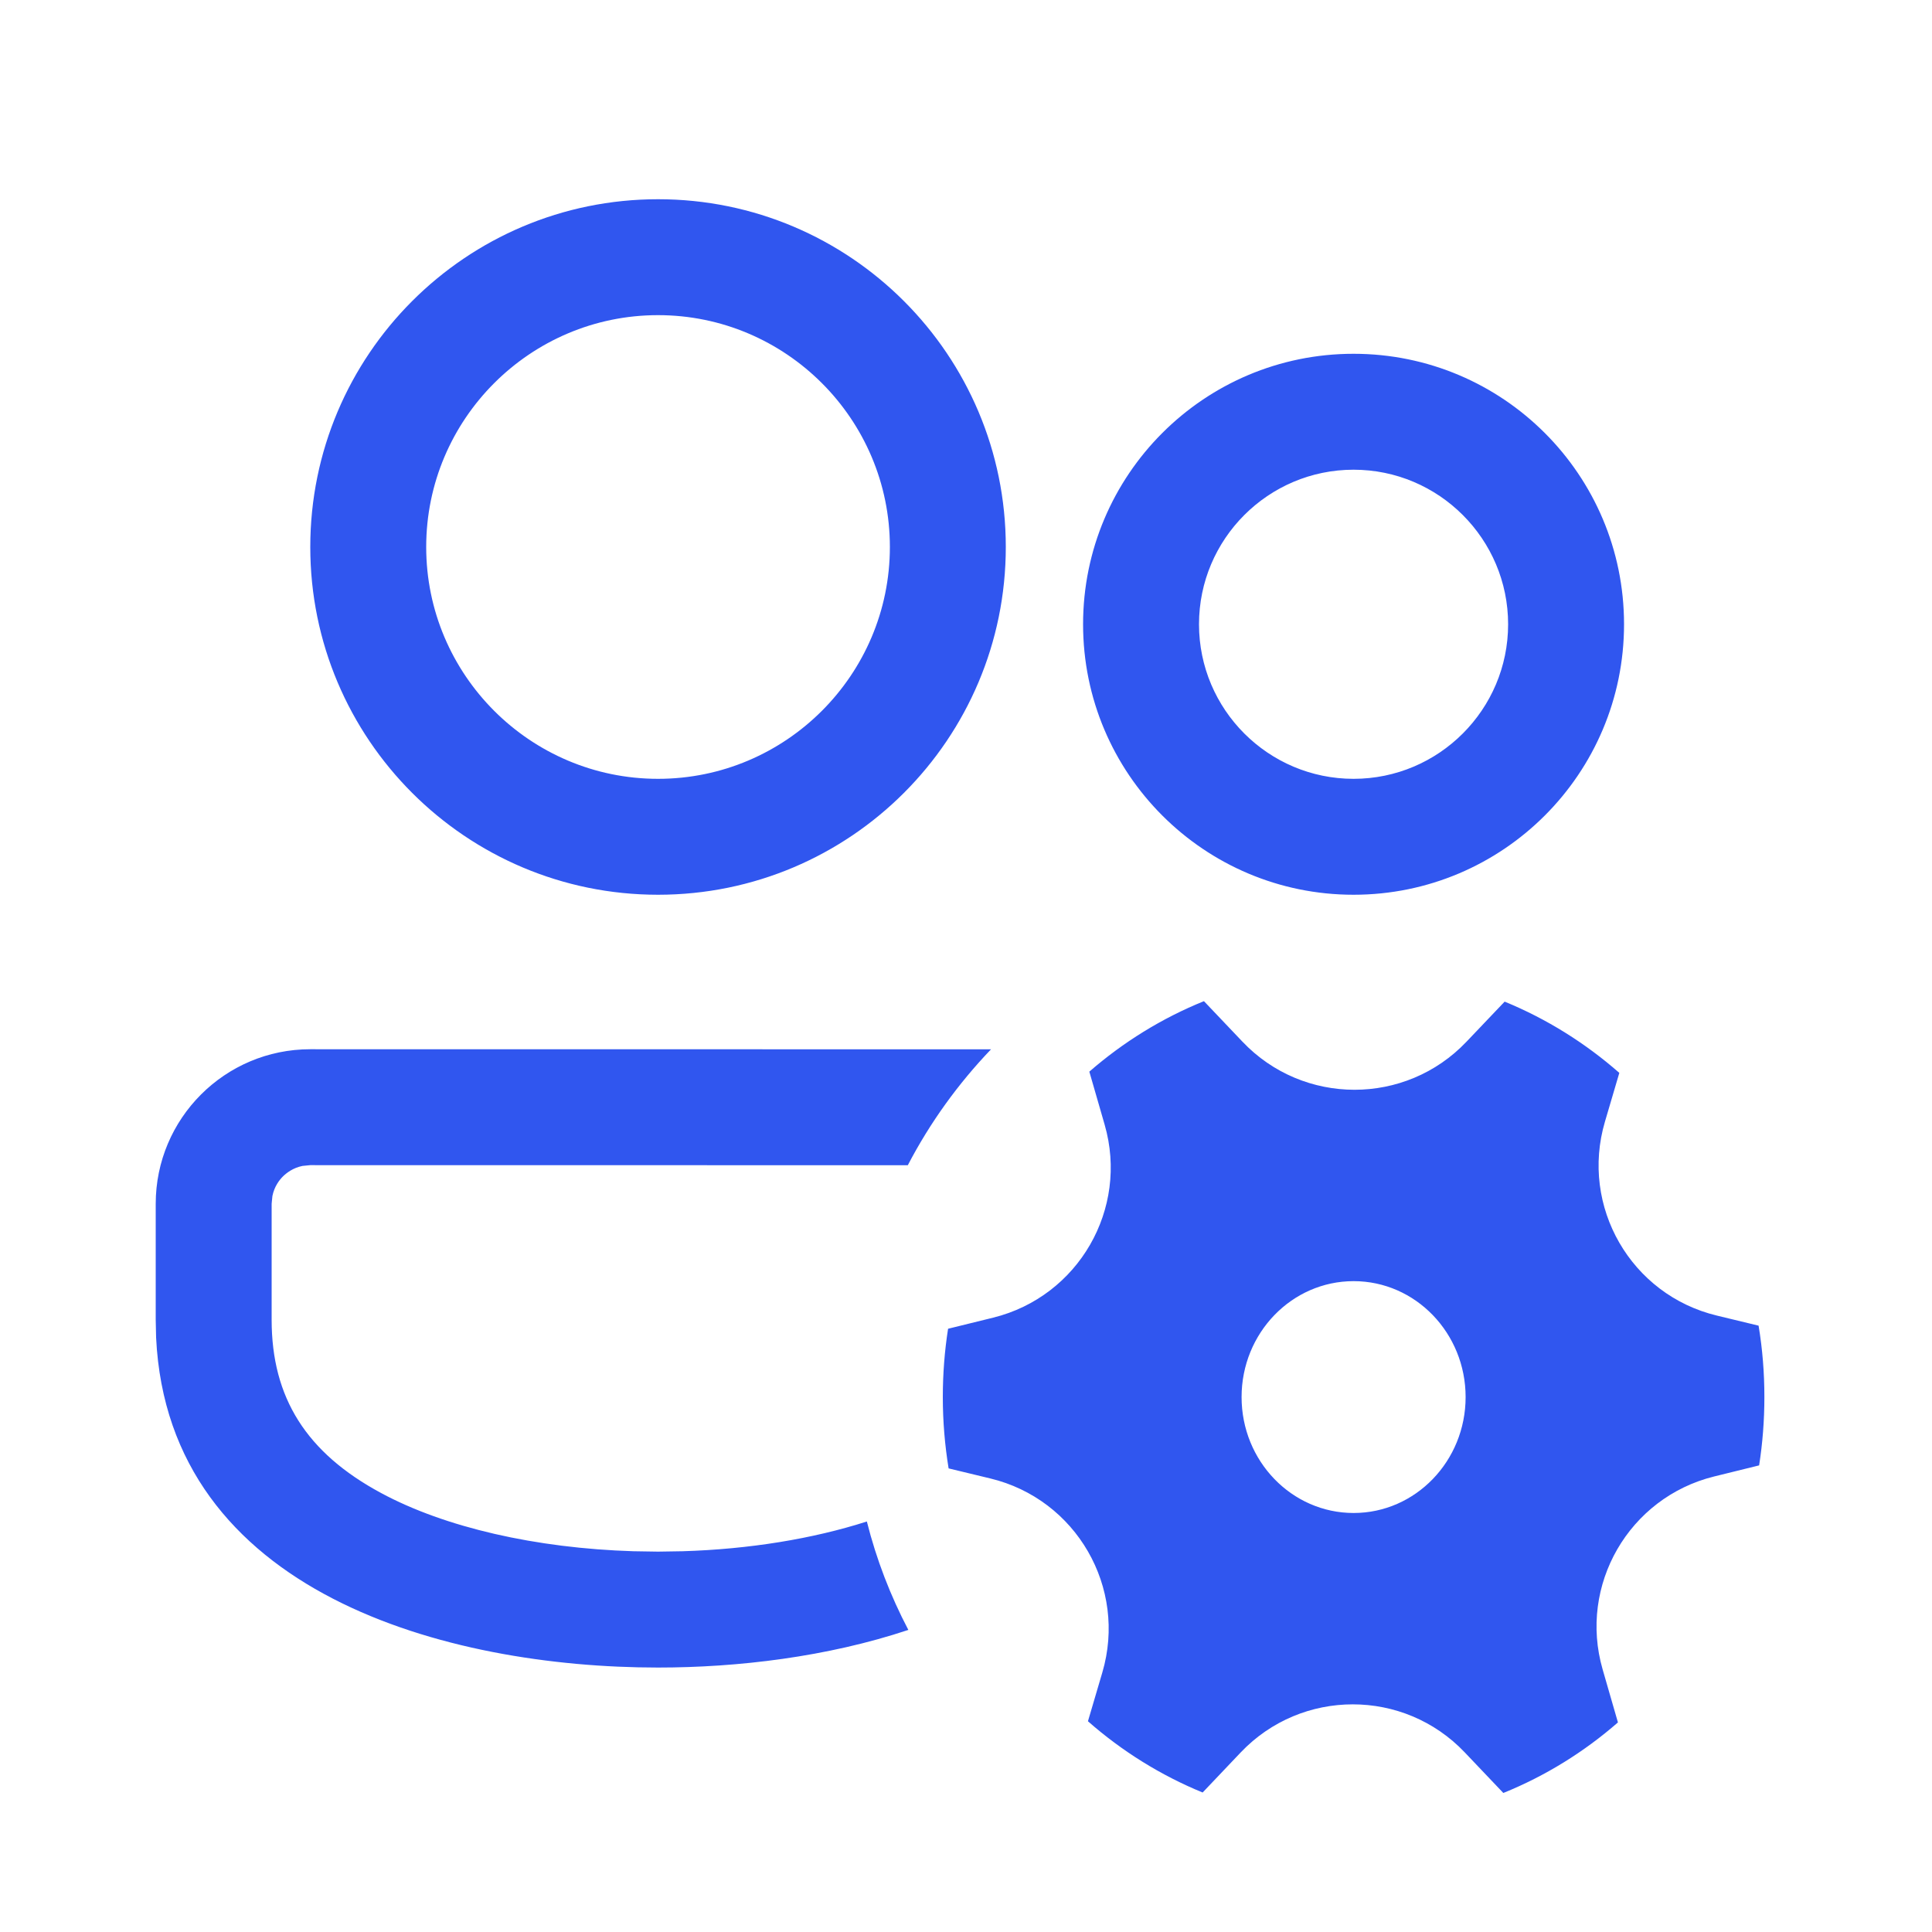 <svg width="25" height="25" viewBox="0 0 25 25" fill="none" xmlns="http://www.w3.org/2000/svg">
<path d="M12.824 13.578L4.015 13.577C2.911 13.577 2.015 14.473 2.015 15.577V17.078L2.02 17.308C2.179 20.622 5.793 21.578 8.515 21.578C9.545 21.578 10.703 21.441 11.754 21.091C11.523 20.651 11.341 20.181 11.217 19.688C10.519 19.912 9.696 20.047 8.832 20.073L8.515 20.078L8.197 20.073C6.934 20.034 5.758 19.765 4.932 19.32C3.965 18.8 3.515 18.087 3.515 17.078V15.577L3.525 15.476C3.55 15.351 3.617 15.267 3.661 15.223C3.705 15.18 3.79 15.112 3.914 15.087L4.015 15.077L11.747 15.078C12.034 14.527 12.398 14.023 12.824 13.578ZM13.015 7.078C13.015 4.593 11 2.578 8.515 2.578C6.03 2.578 4.015 4.593 4.015 7.078C4.015 9.563 6.03 11.578 8.515 11.578C11 11.578 13.015 9.563 13.015 7.078ZM5.515 7.078C5.515 5.424 6.861 4.078 8.515 4.078C10.169 4.078 11.515 5.424 11.515 7.078C11.515 8.732 10.169 10.078 8.515 10.078C6.861 10.078 5.515 8.732 5.515 7.078ZM21.015 8.078C21.015 6.145 19.448 4.578 17.515 4.578C15.582 4.578 14.015 6.145 14.015 8.078C14.015 10.011 15.582 11.578 17.515 11.578C19.448 11.578 21.015 10.011 21.015 8.078ZM15.515 8.078C15.515 6.975 16.412 6.078 17.515 6.078C18.618 6.078 19.515 6.975 19.515 8.078C19.515 9.181 18.618 10.078 17.515 10.078C16.412 10.078 15.515 9.181 15.515 8.078ZM16.077 13.479L15.579 12.955C15.035 13.175 14.535 13.485 14.096 13.867L14.294 14.553C14.609 15.644 13.954 16.777 12.853 17.05L12.268 17.194C12.223 17.482 12.2 17.777 12.2 18.078C12.2 18.393 12.226 18.701 12.275 19.001L12.814 19.131C13.927 19.399 14.588 20.544 14.264 21.642L14.078 22.273C14.517 22.659 15.018 22.972 15.562 23.195L16.055 22.676C16.844 21.847 18.166 21.847 18.954 22.676L19.453 23.201C19.997 22.981 20.497 22.671 20.936 22.288L20.738 21.602C20.423 20.512 21.078 19.379 22.179 19.106L22.763 18.962C22.808 18.674 22.831 18.379 22.831 18.078C22.831 17.763 22.806 17.455 22.756 17.154L22.218 17.024C21.105 16.757 20.444 15.612 20.768 14.514L20.954 13.883C20.515 13.498 20.014 13.184 19.47 12.961L18.976 13.48C18.188 14.309 16.866 14.309 16.077 13.479ZM16.066 18.078C16.066 17.25 16.715 16.578 17.516 16.578C18.316 16.578 18.965 17.25 18.965 18.078C18.965 18.906 18.316 19.578 17.516 19.578C16.715 19.578 16.066 18.906 16.066 18.078Z" fill="#3056EF"/>
</svg>
